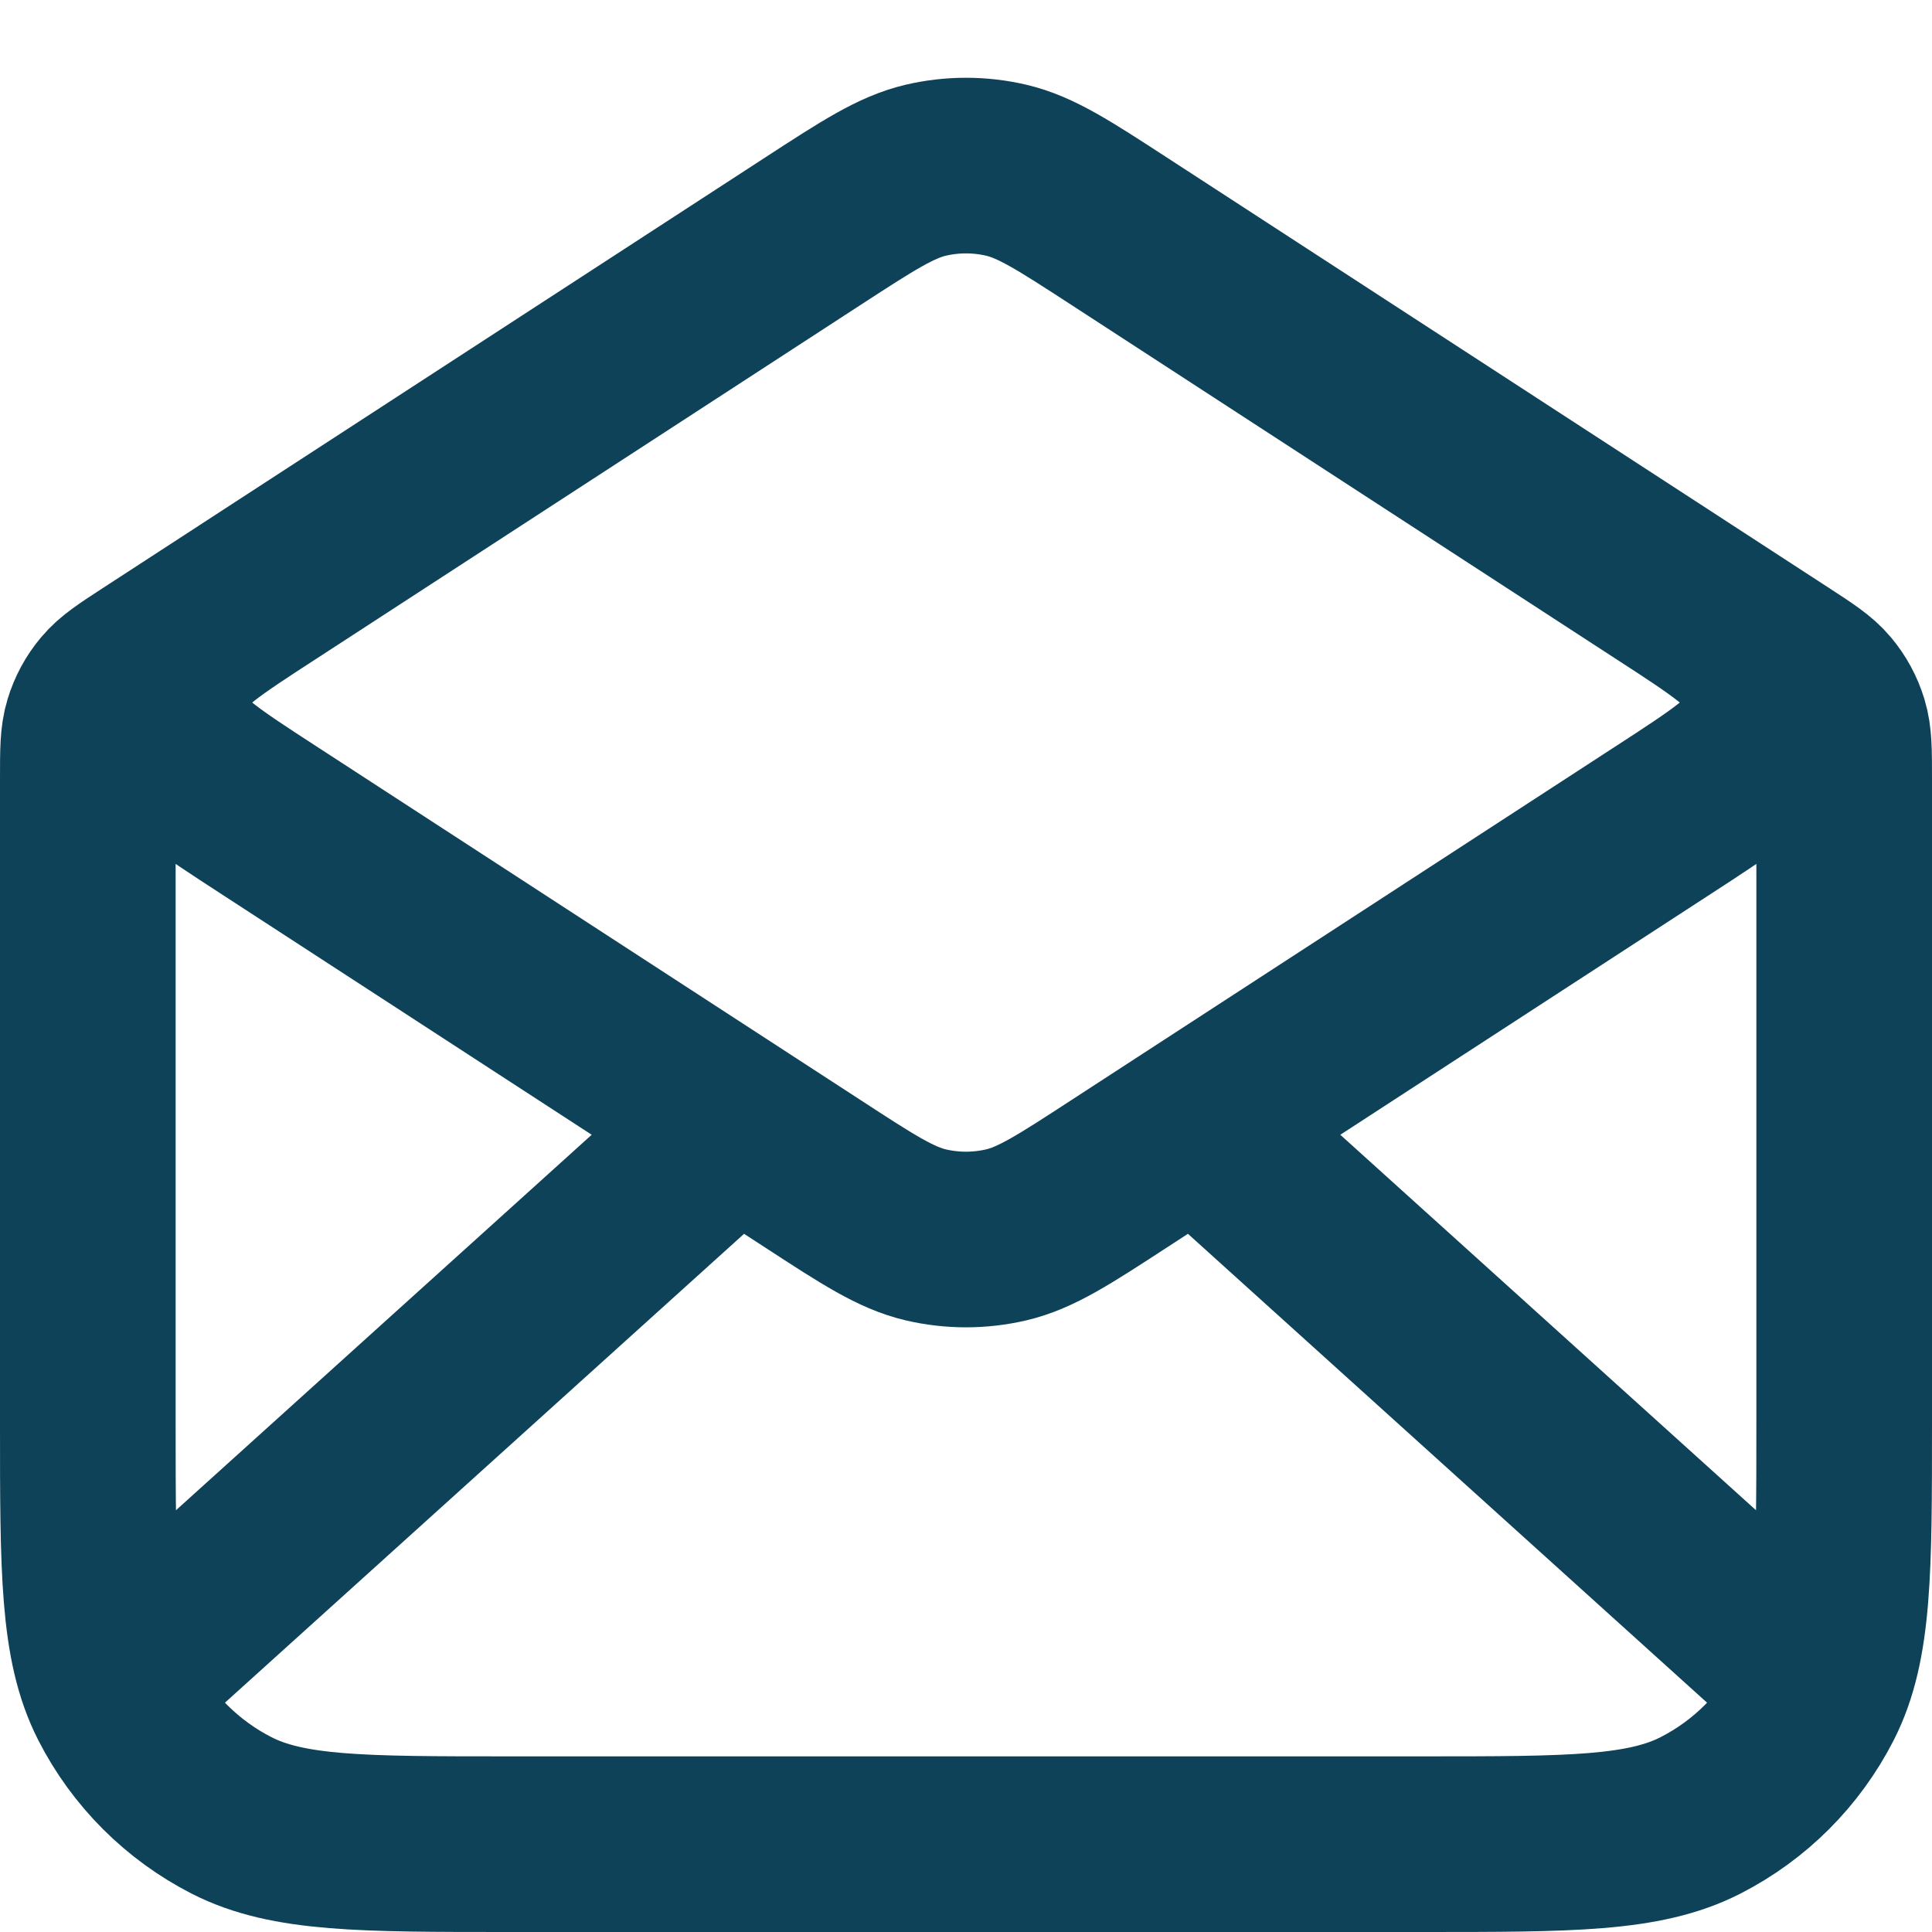 <svg width="22" height="22" viewBox="0 0 22 22" fill="none" xmlns="http://www.w3.org/2000/svg">
<path d="M12.744 2.633L20.272 7.527C20.538 7.7 20.671 7.786 20.767 7.901C20.853 8.003 20.917 8.121 20.956 8.249C21 8.392 21 8.551 21 8.868V16.2C21 17.88 21 18.72 20.673 19.362C20.385 19.926 19.927 20.385 19.362 20.673C18.72 21 17.88 21 16.2 21H5.8C4.12 21 3.28 21 2.638 20.673C2.074 20.385 1.615 19.926 1.327 19.362C1 18.72 1 17.88 1 16.2V8.868C1 8.551 1 8.392 1.044 8.249C1.083 8.121 1.147 8.003 1.233 7.901C1.329 7.786 1.462 7.7 1.728 7.527L9.256 2.633M12.744 2.633C12.113 2.223 11.797 2.018 11.457 1.938C11.156 1.868 10.844 1.868 10.543 1.938C10.203 2.018 9.887 2.223 9.256 2.633M12.744 2.633L18.936 6.658C19.624 7.105 19.968 7.329 20.087 7.613C20.191 7.86 20.191 8.139 20.087 8.387C19.968 8.671 19.624 8.894 18.936 9.341L12.744 13.366C12.113 13.777 11.797 13.982 11.457 14.062C11.156 14.132 10.844 14.132 10.543 14.062C10.203 13.982 9.887 13.777 9.256 13.366L3.064 9.341C2.376 8.894 2.032 8.671 1.913 8.387C1.809 8.139 1.809 7.86 1.913 7.613C2.032 7.329 2.376 7.105 3.064 6.658L9.256 2.633M20.5 19L13.857 13M8.143 13L1.5 19" stroke="#0E4259" stroke-width="2" stroke-linecap="round" stroke-linejoin="round"/>
</svg>
